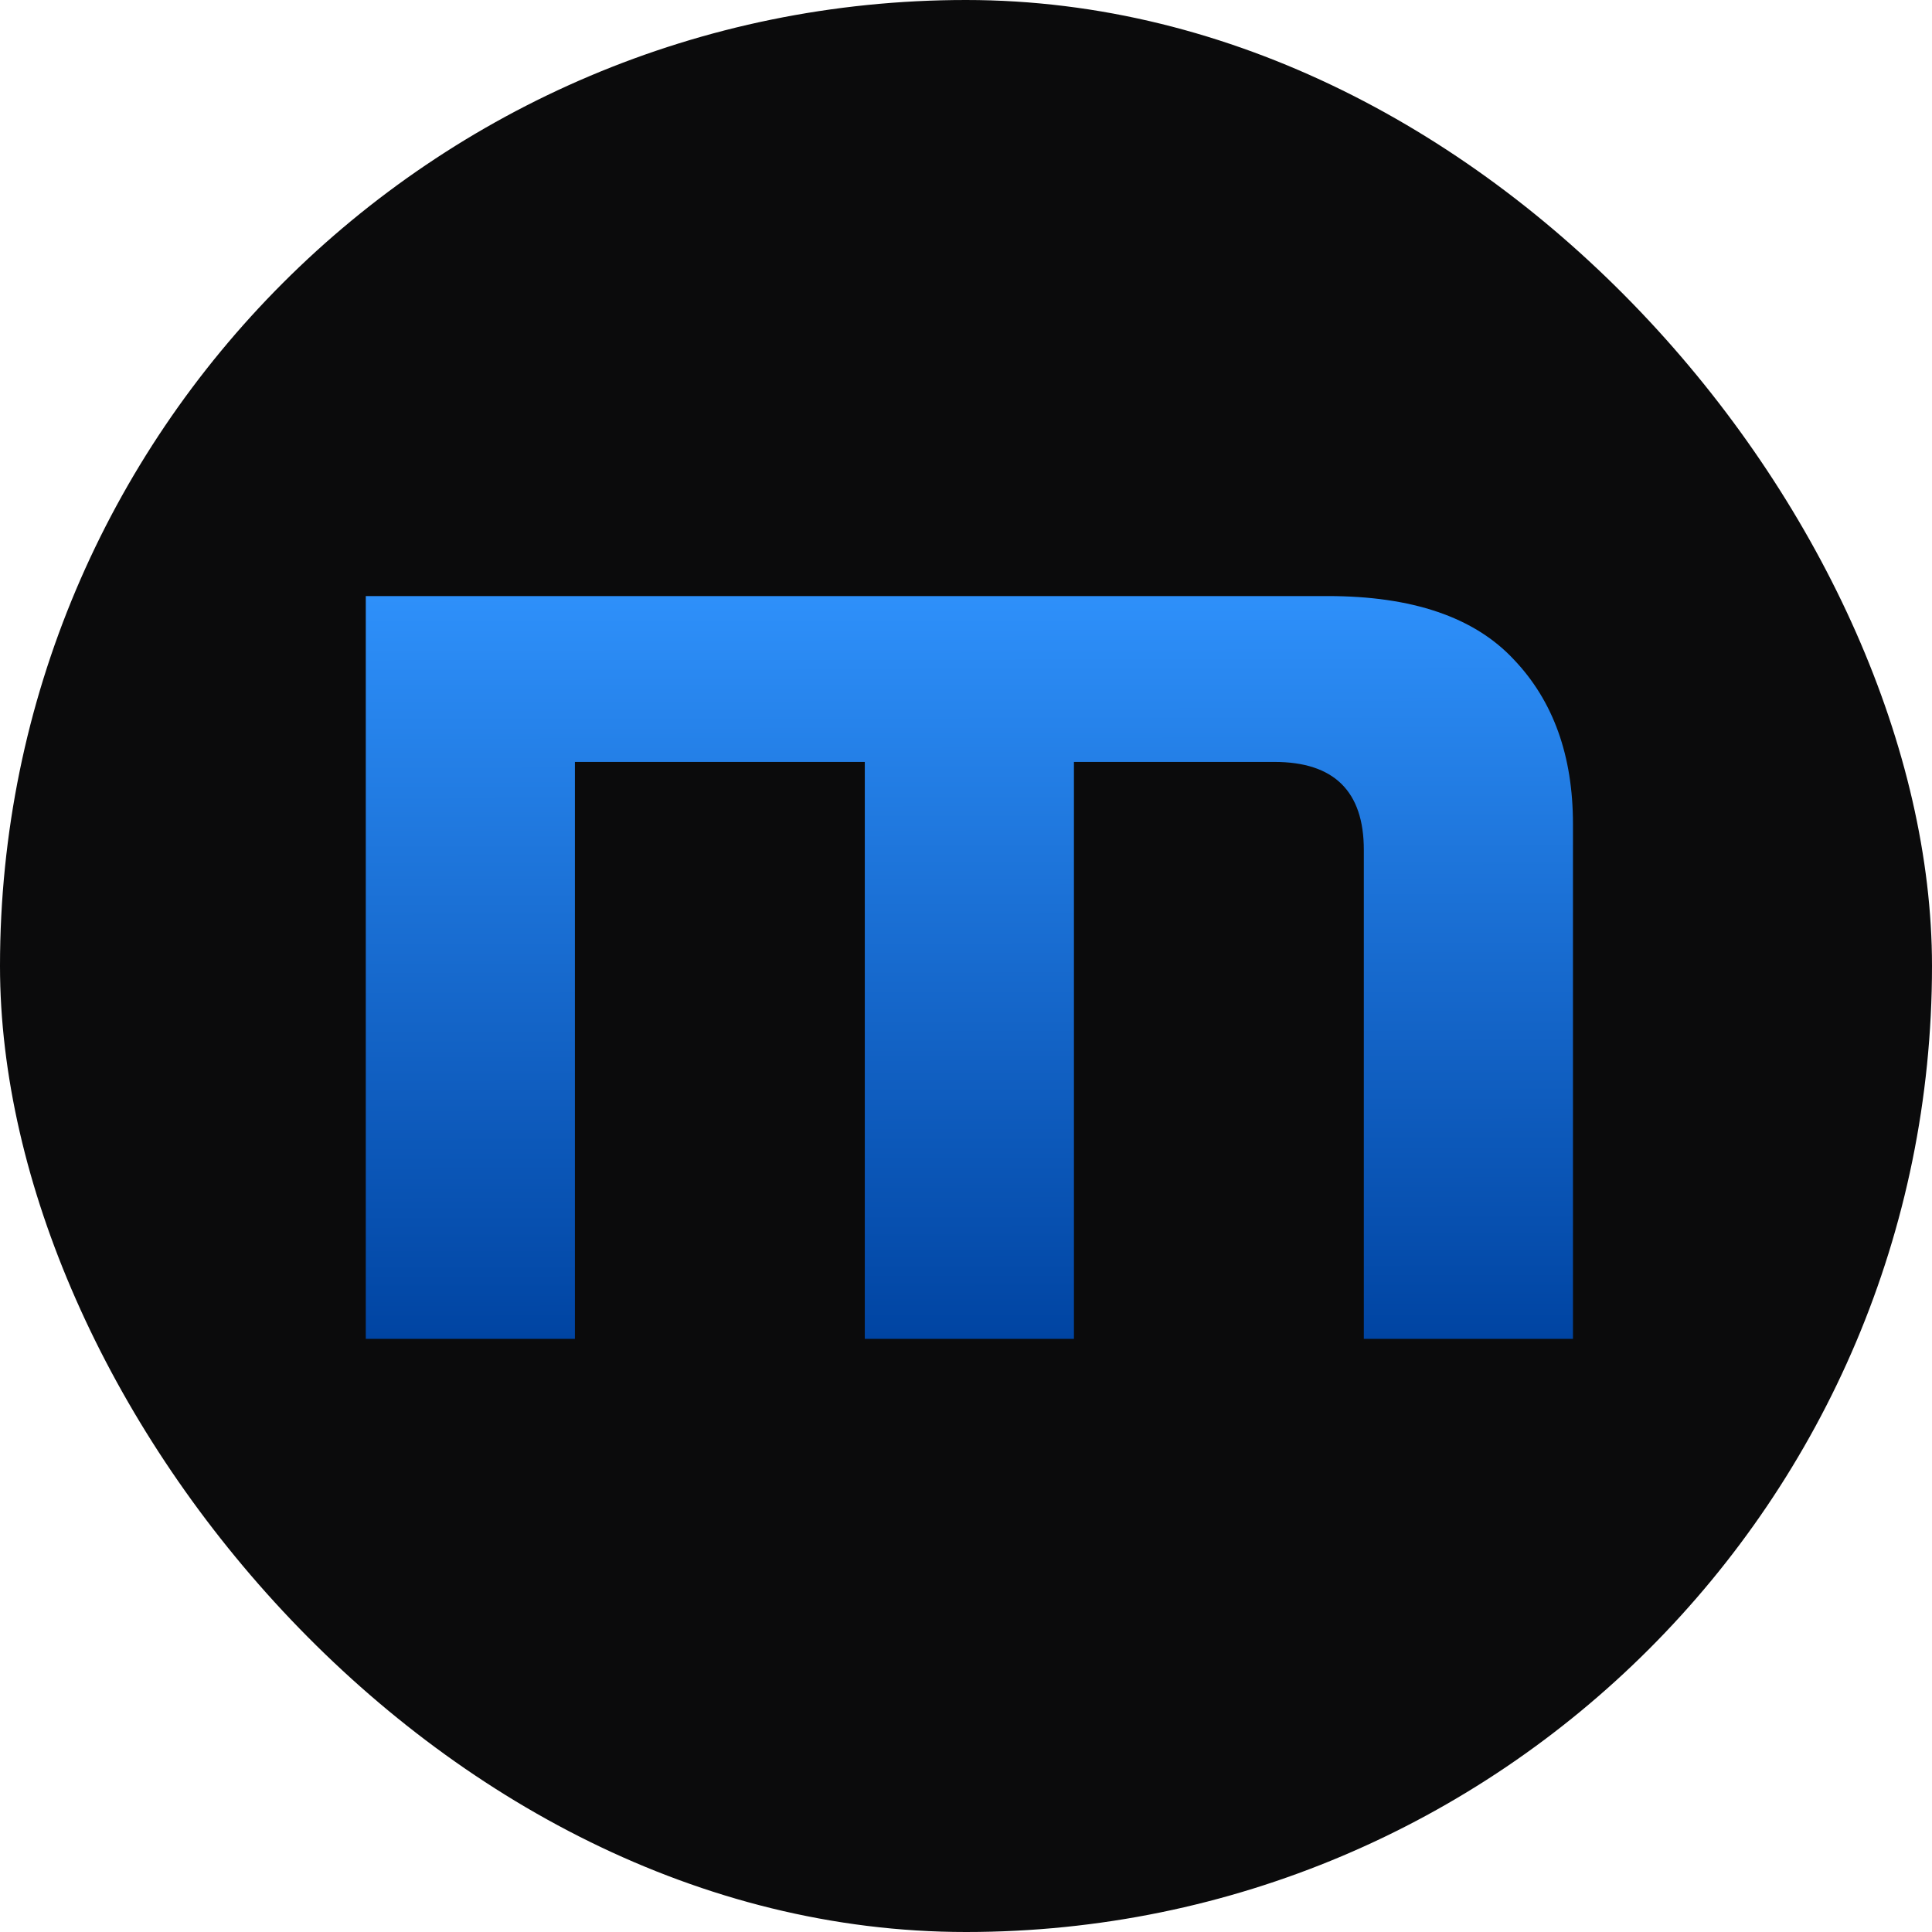 <svg width="270" height="270" viewBox="0 0 270 270" fill="none" xmlns="http://www.w3.org/2000/svg">
<rect width="270" height="270" rx="135" fill="#0B0B0C"/>
<path d="M51.118 187.105V83.301H185.558C197.383 83.301 206.05 86.257 211.56 92.169C217.069 97.948 219.824 105.607 219.824 115.148V187.105H190.597V118.776C190.597 110.579 186.432 106.48 178.101 106.48H150.084V187.105H120.857V106.48H80.344V187.105H51.118Z" fill="url(#paint0_linear_9301_16531)"/>
<defs>
<linearGradient id="paint0_linear_9301_16531" x1="135.493" y1="187.176" x2="135.364" y2="83.301" gradientUnits="userSpaceOnUse">
<stop stop-color="#0044A2"/>
<stop offset="1" stop-color="#2E90FA"/>
</linearGradient>
</defs>
</svg>
